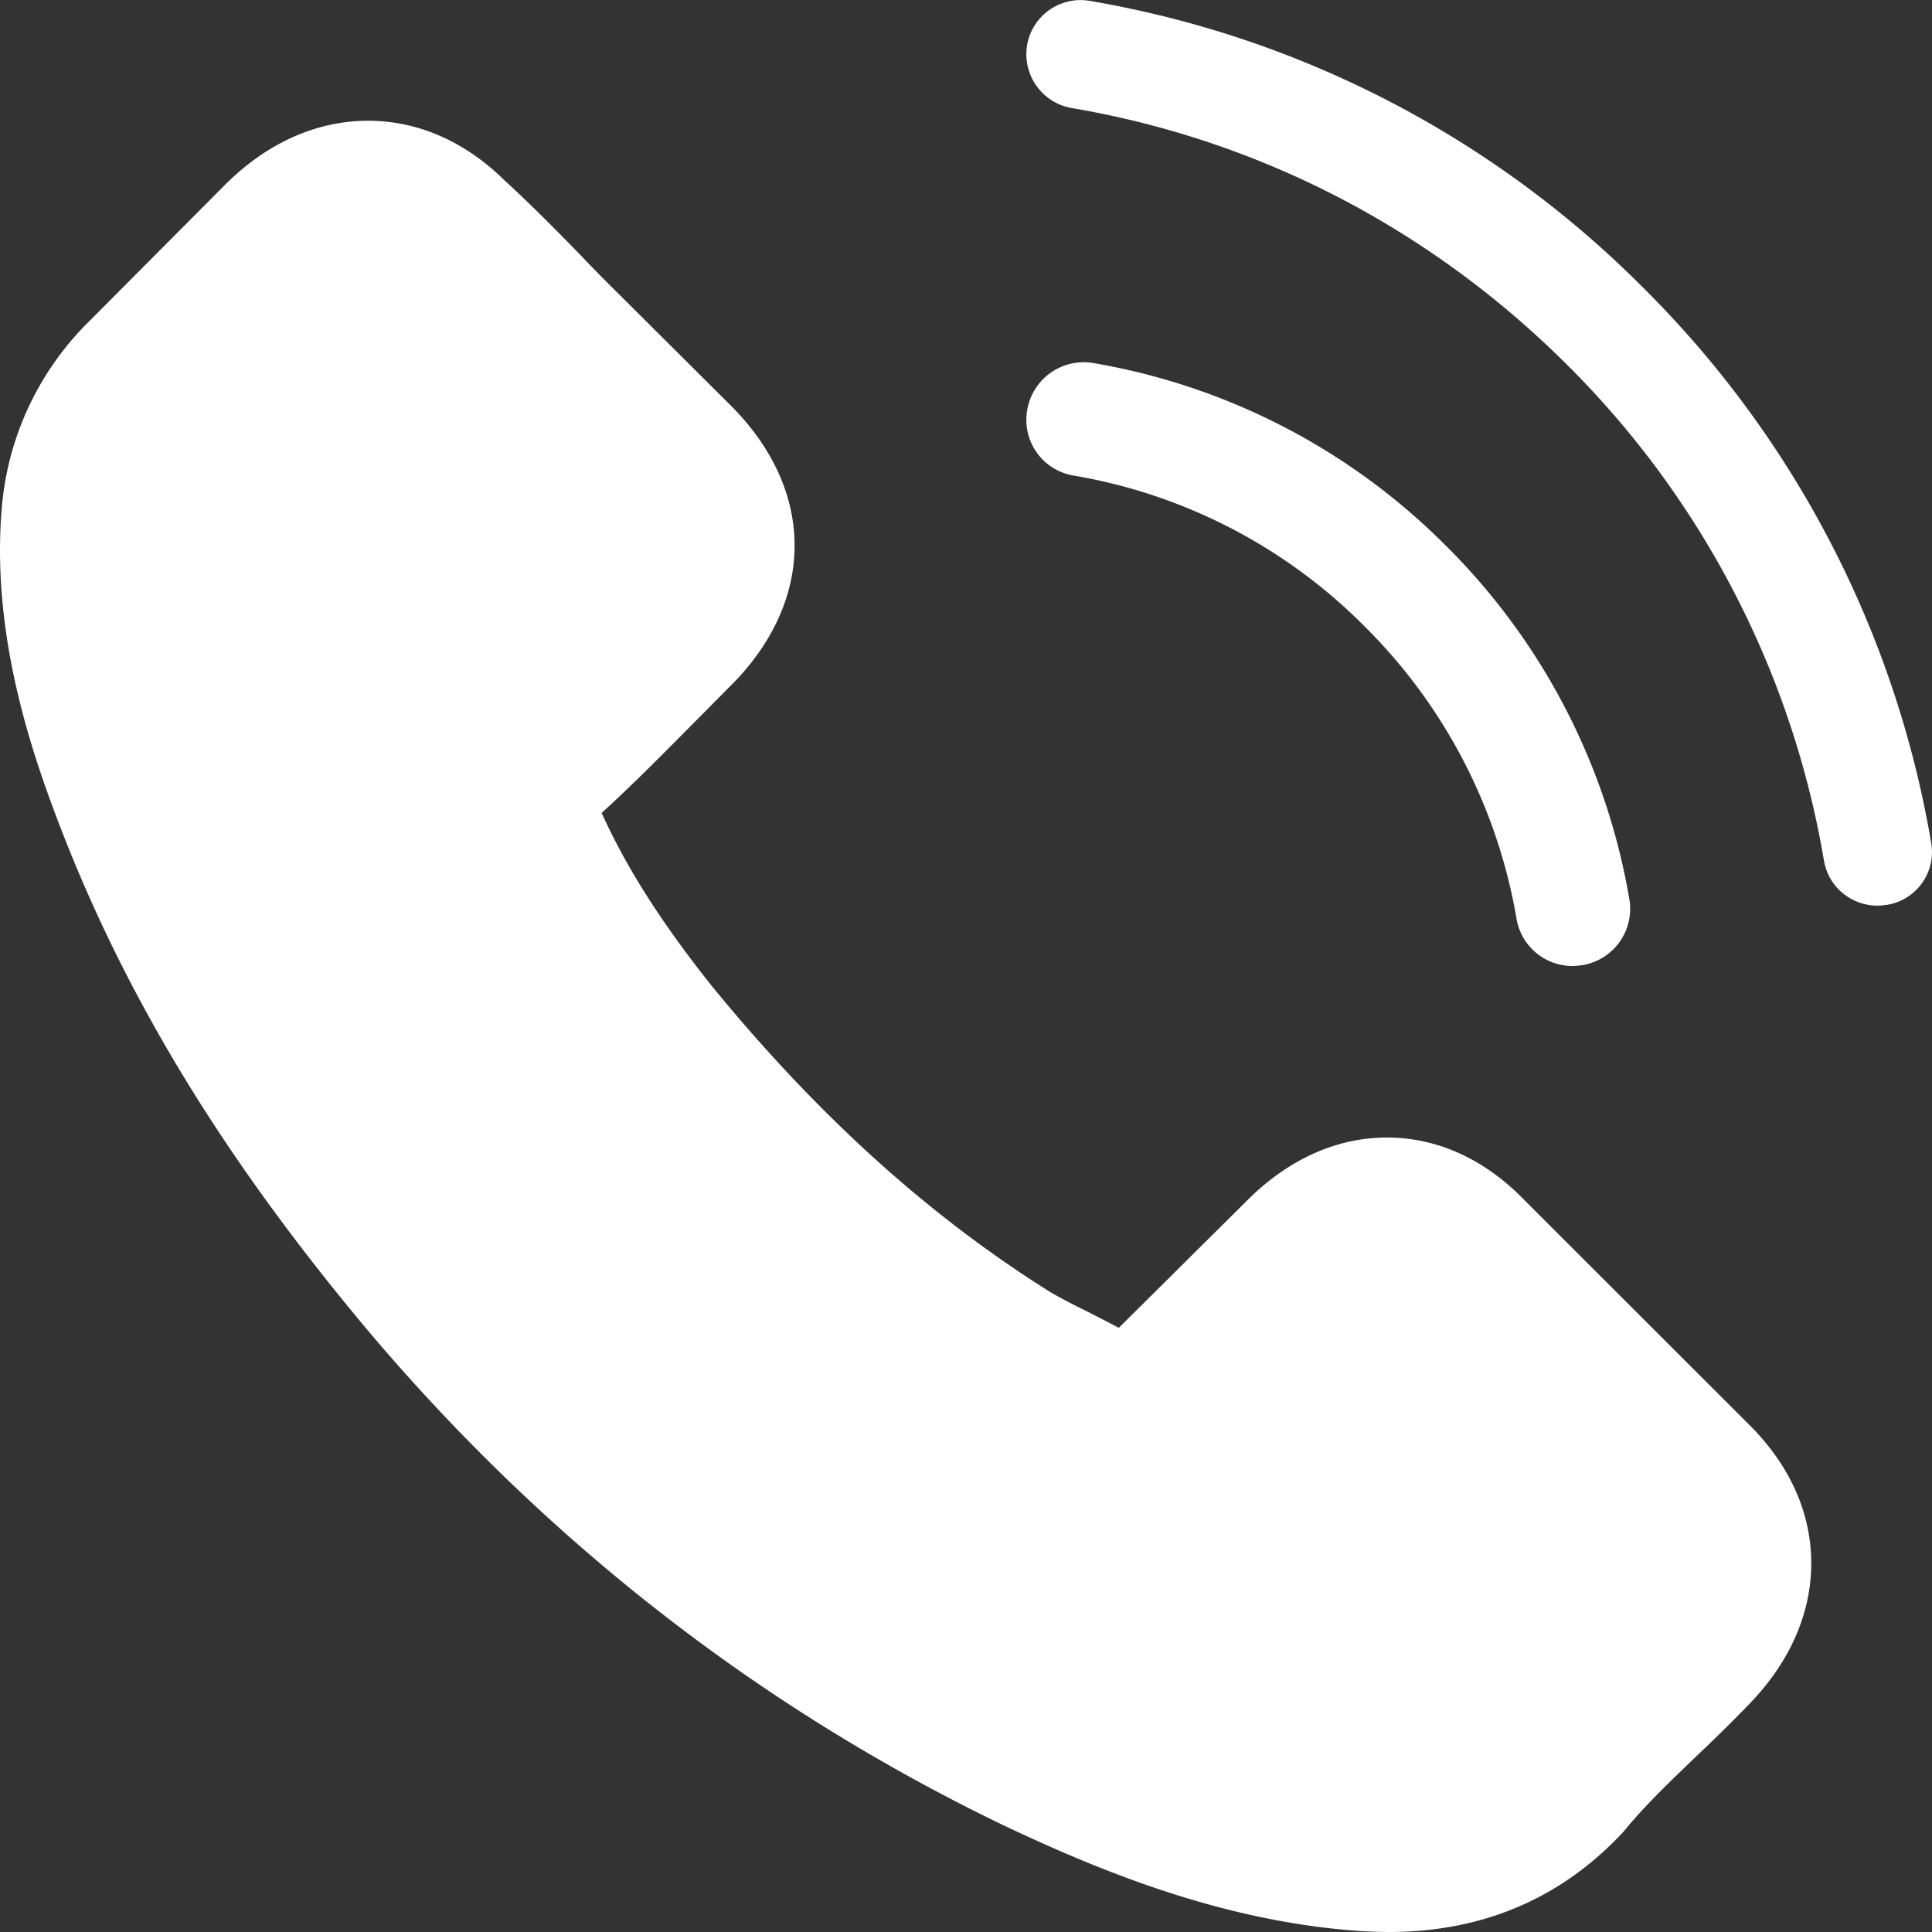 <svg xmlns="http://www.w3.org/2000/svg" width="32" height="32" viewBox="0 0 32 32">
    <rect x="0" y="0" width="32" height="32" fill="#333333" stroke="none"/>
    <g fill="#fff" fill-rule="nonzero">
        <path d="M25.254 19.883c-.654-.679-1.444-1.042-2.281-1.042-.83 0-1.627.357-2.309 1.035l-2.133 2.117c-.176-.094-.351-.181-.52-.269-.243-.12-.472-.235-.668-.356-1.998-1.263-3.814-2.91-5.556-5.04-.844-1.062-1.41-1.956-1.822-2.863.553-.504 1.066-1.028 1.566-1.532.189-.188.378-.383.567-.571 1.417-1.412 1.417-3.24 0-4.651l-1.843-1.835c-.21-.208-.425-.423-.628-.638-.405-.417-.83-.847-1.27-1.25C7.704 2.343 6.92 2 6.098 2c-.824 0-1.62.343-2.296.988L3.788 3 1.493 5.306A4.907 4.907 0 0 0 .028 8.431c-.162 1.963.418 3.79.864 4.987 1.093 2.937 2.727 5.659 5.164 8.575 2.957 3.515 6.514 6.29 10.578 8.246 1.553.733 3.625 1.6 5.94 1.748.142.006.29.013.426.013 1.56 0 2.869-.558 3.895-1.667.007-.013.02-.02.027-.033.35-.424.756-.807 1.181-1.217.29-.275.587-.564.878-.867.668-.692 1.019-1.498 1.019-2.325 0-.833-.358-1.633-1.04-2.305l-3.706-3.703zM17.778 7.876a8.88 8.88 0 0 1 4.832 2.507 8.928 8.928 0 0 1 2.508 4.833.94.94 0 0 0 .93.784c.057 0 .106-.007.162-.014a.946.946 0 0 0 .777-1.093 10.803 10.803 0 0 0-3.032-5.848 10.801 10.801 0 0 0-5.848-3.032.95.95 0 0 0-1.092.77.935.935 0 0 0 .763 1.093zM31.986 13.958a16.948 16.948 0 0 0-4.76-9.183 16.938 16.938 0 0 0-9.18-4.761.898.898 0 0 0-1.034.734.906.906 0 0 0 .741 1.042c3.111.528 5.948 2.004 8.205 4.254a15.131 15.131 0 0 1 4.252 8.208c.074.44.454.748.888.748.054 0 .1-.007.154-.013a.885.885 0 0 0 .734-1.029z"/>
    </g>
</svg>
